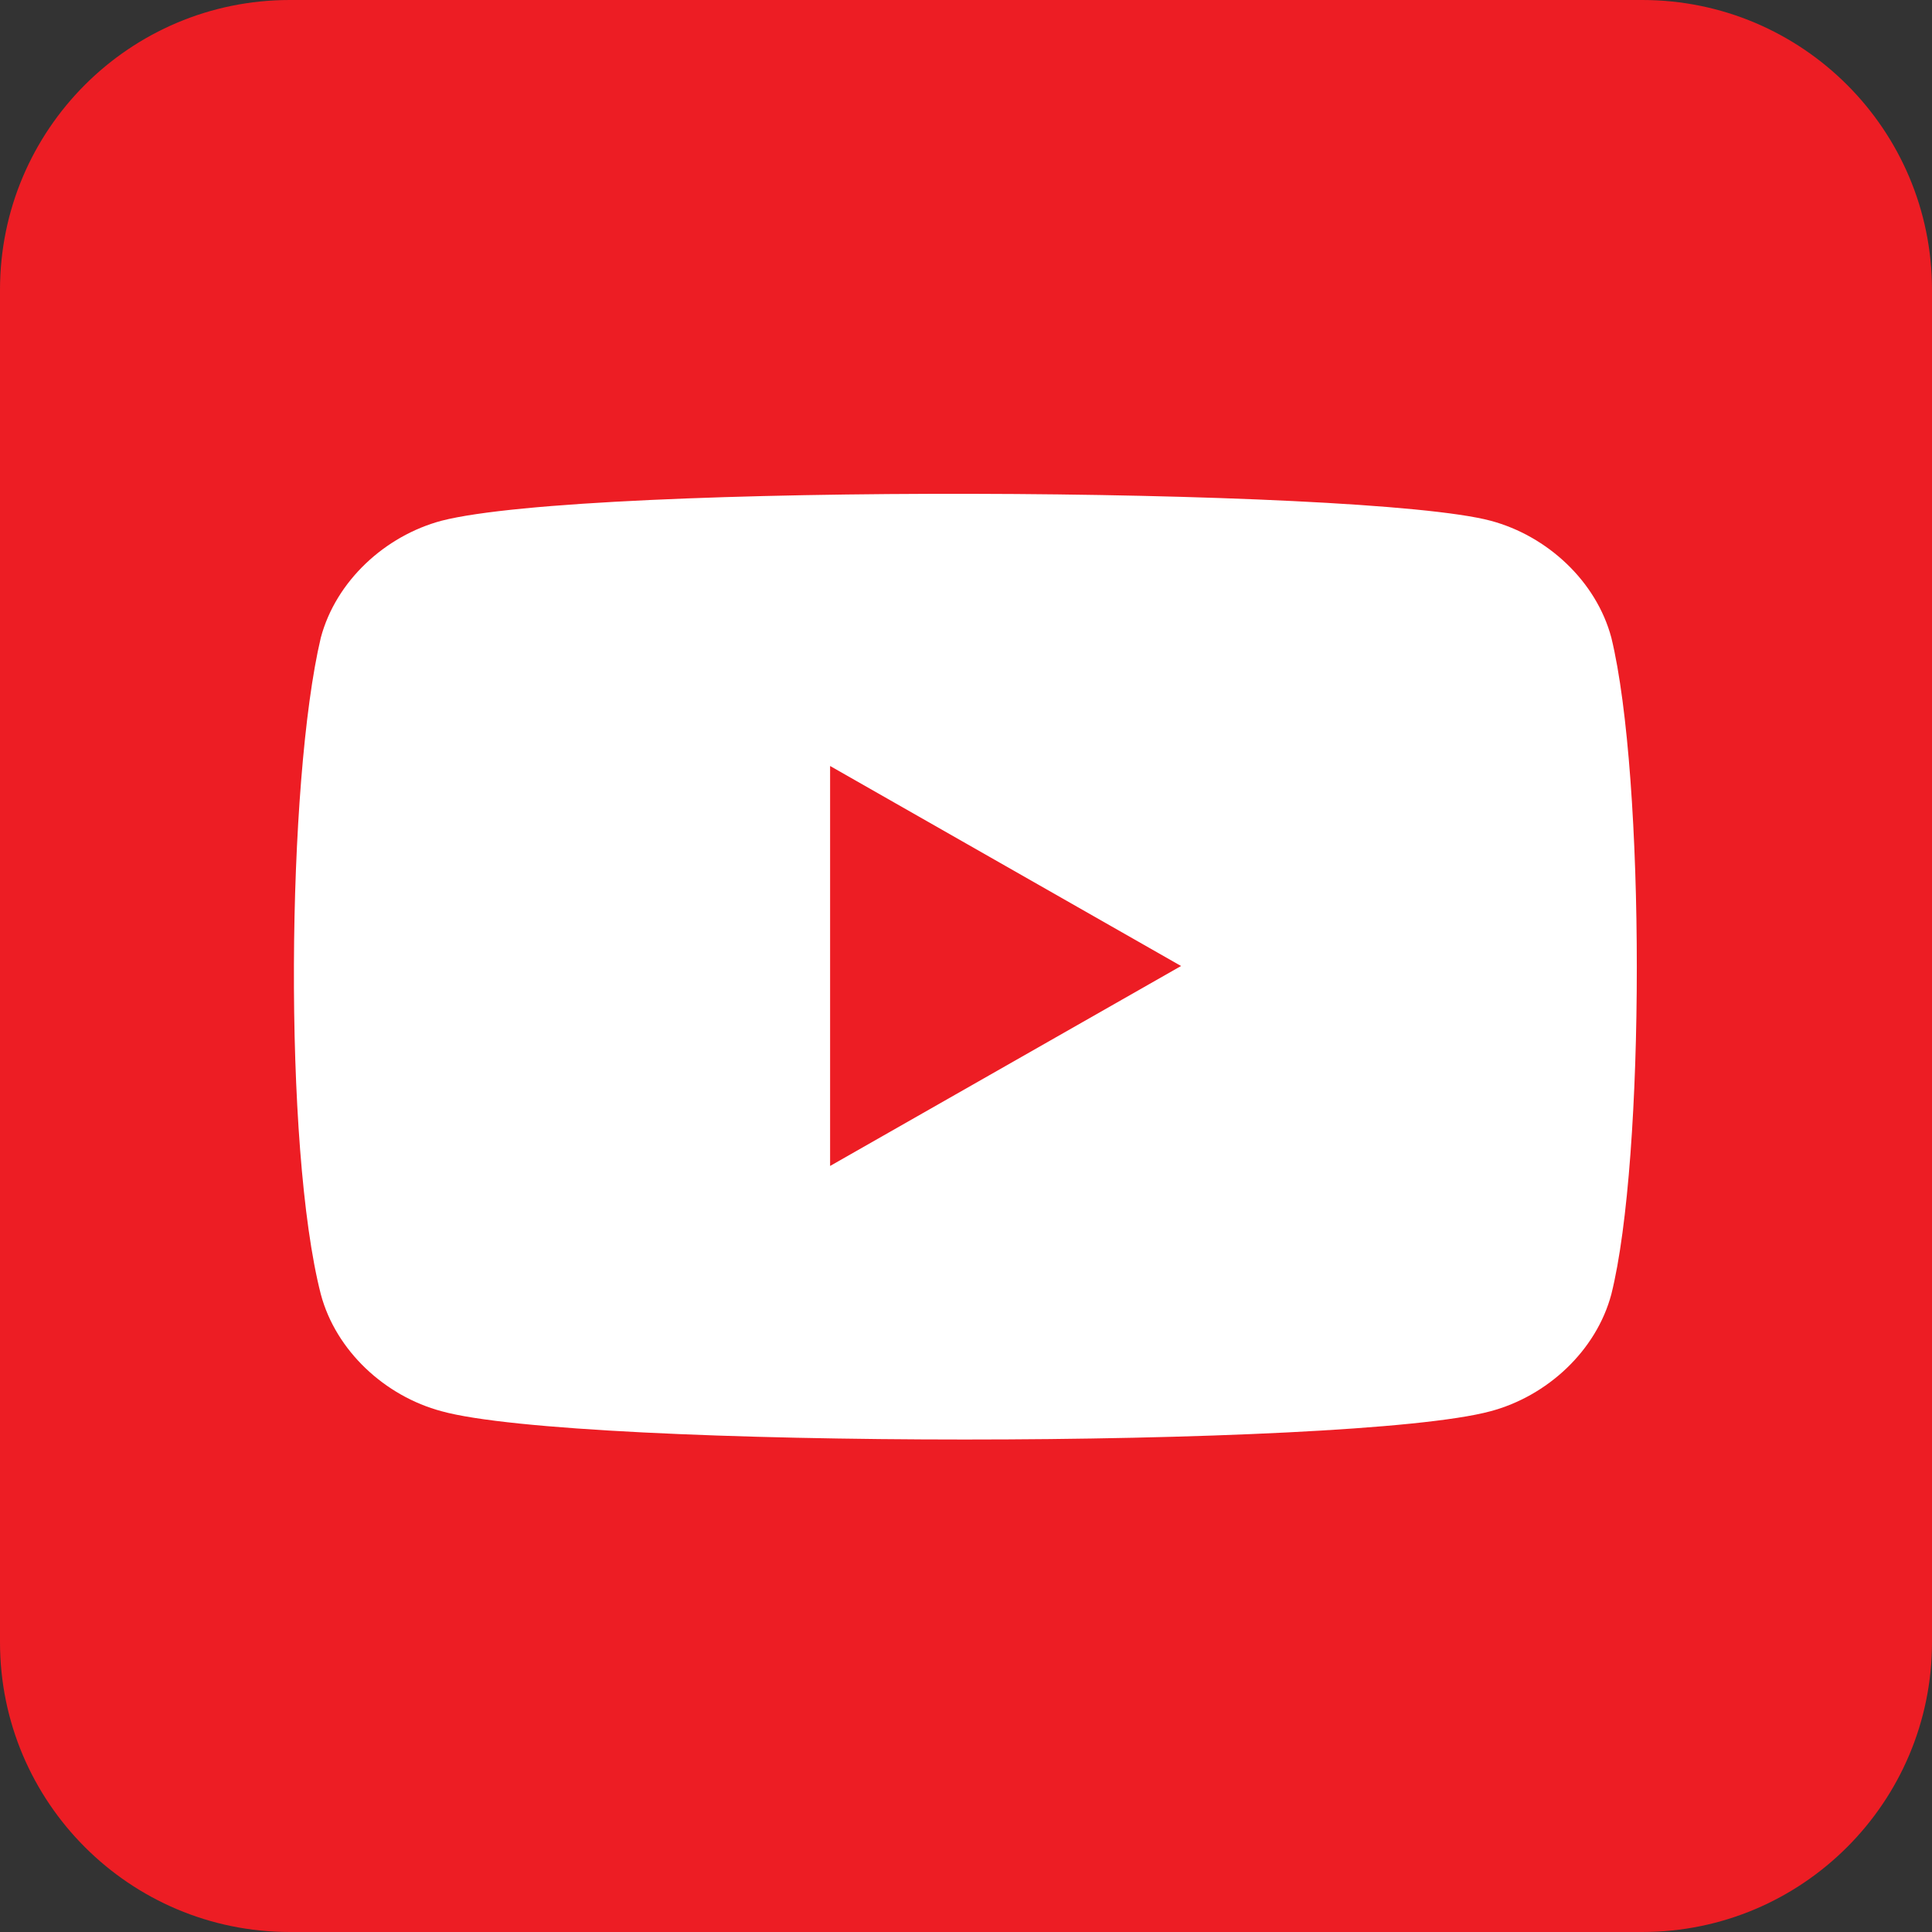 <svg width="38" height="38" viewBox="0 0 38 38" fill="none" xmlns="http://www.w3.org/2000/svg">
<rect x="0" y="0" width="38" height="38" fill="#333333" stroke="none"/>
<path d="M32.3 0H5.7C2.552 0 0 2.552 0 5.7V32.3C0 35.448 2.552 38 5.7 38H32.3C35.448 38 38 35.448 38 32.3V5.7C38 2.552 35.448 0 32.3 0Z" fill="#ED1D24"/>
<path d="M31.693 12.542C31.396 11.429 30.431 10.539 29.318 10.242C26.795 9.574 11.58 9.499 8.685 10.242C7.572 10.539 6.607 11.429 6.31 12.542C5.642 15.363 5.568 22.562 6.31 25.456C6.607 26.57 7.572 27.46 8.685 27.757C11.357 28.499 26.572 28.499 29.318 27.757C30.431 27.46 31.396 26.57 31.693 25.456C32.361 22.785 32.361 15.289 31.693 12.542Z" fill="white"/>
<path d="M16.327 15.066V22.933L23.23 19" fill="#ED1D24"/>
</svg>
